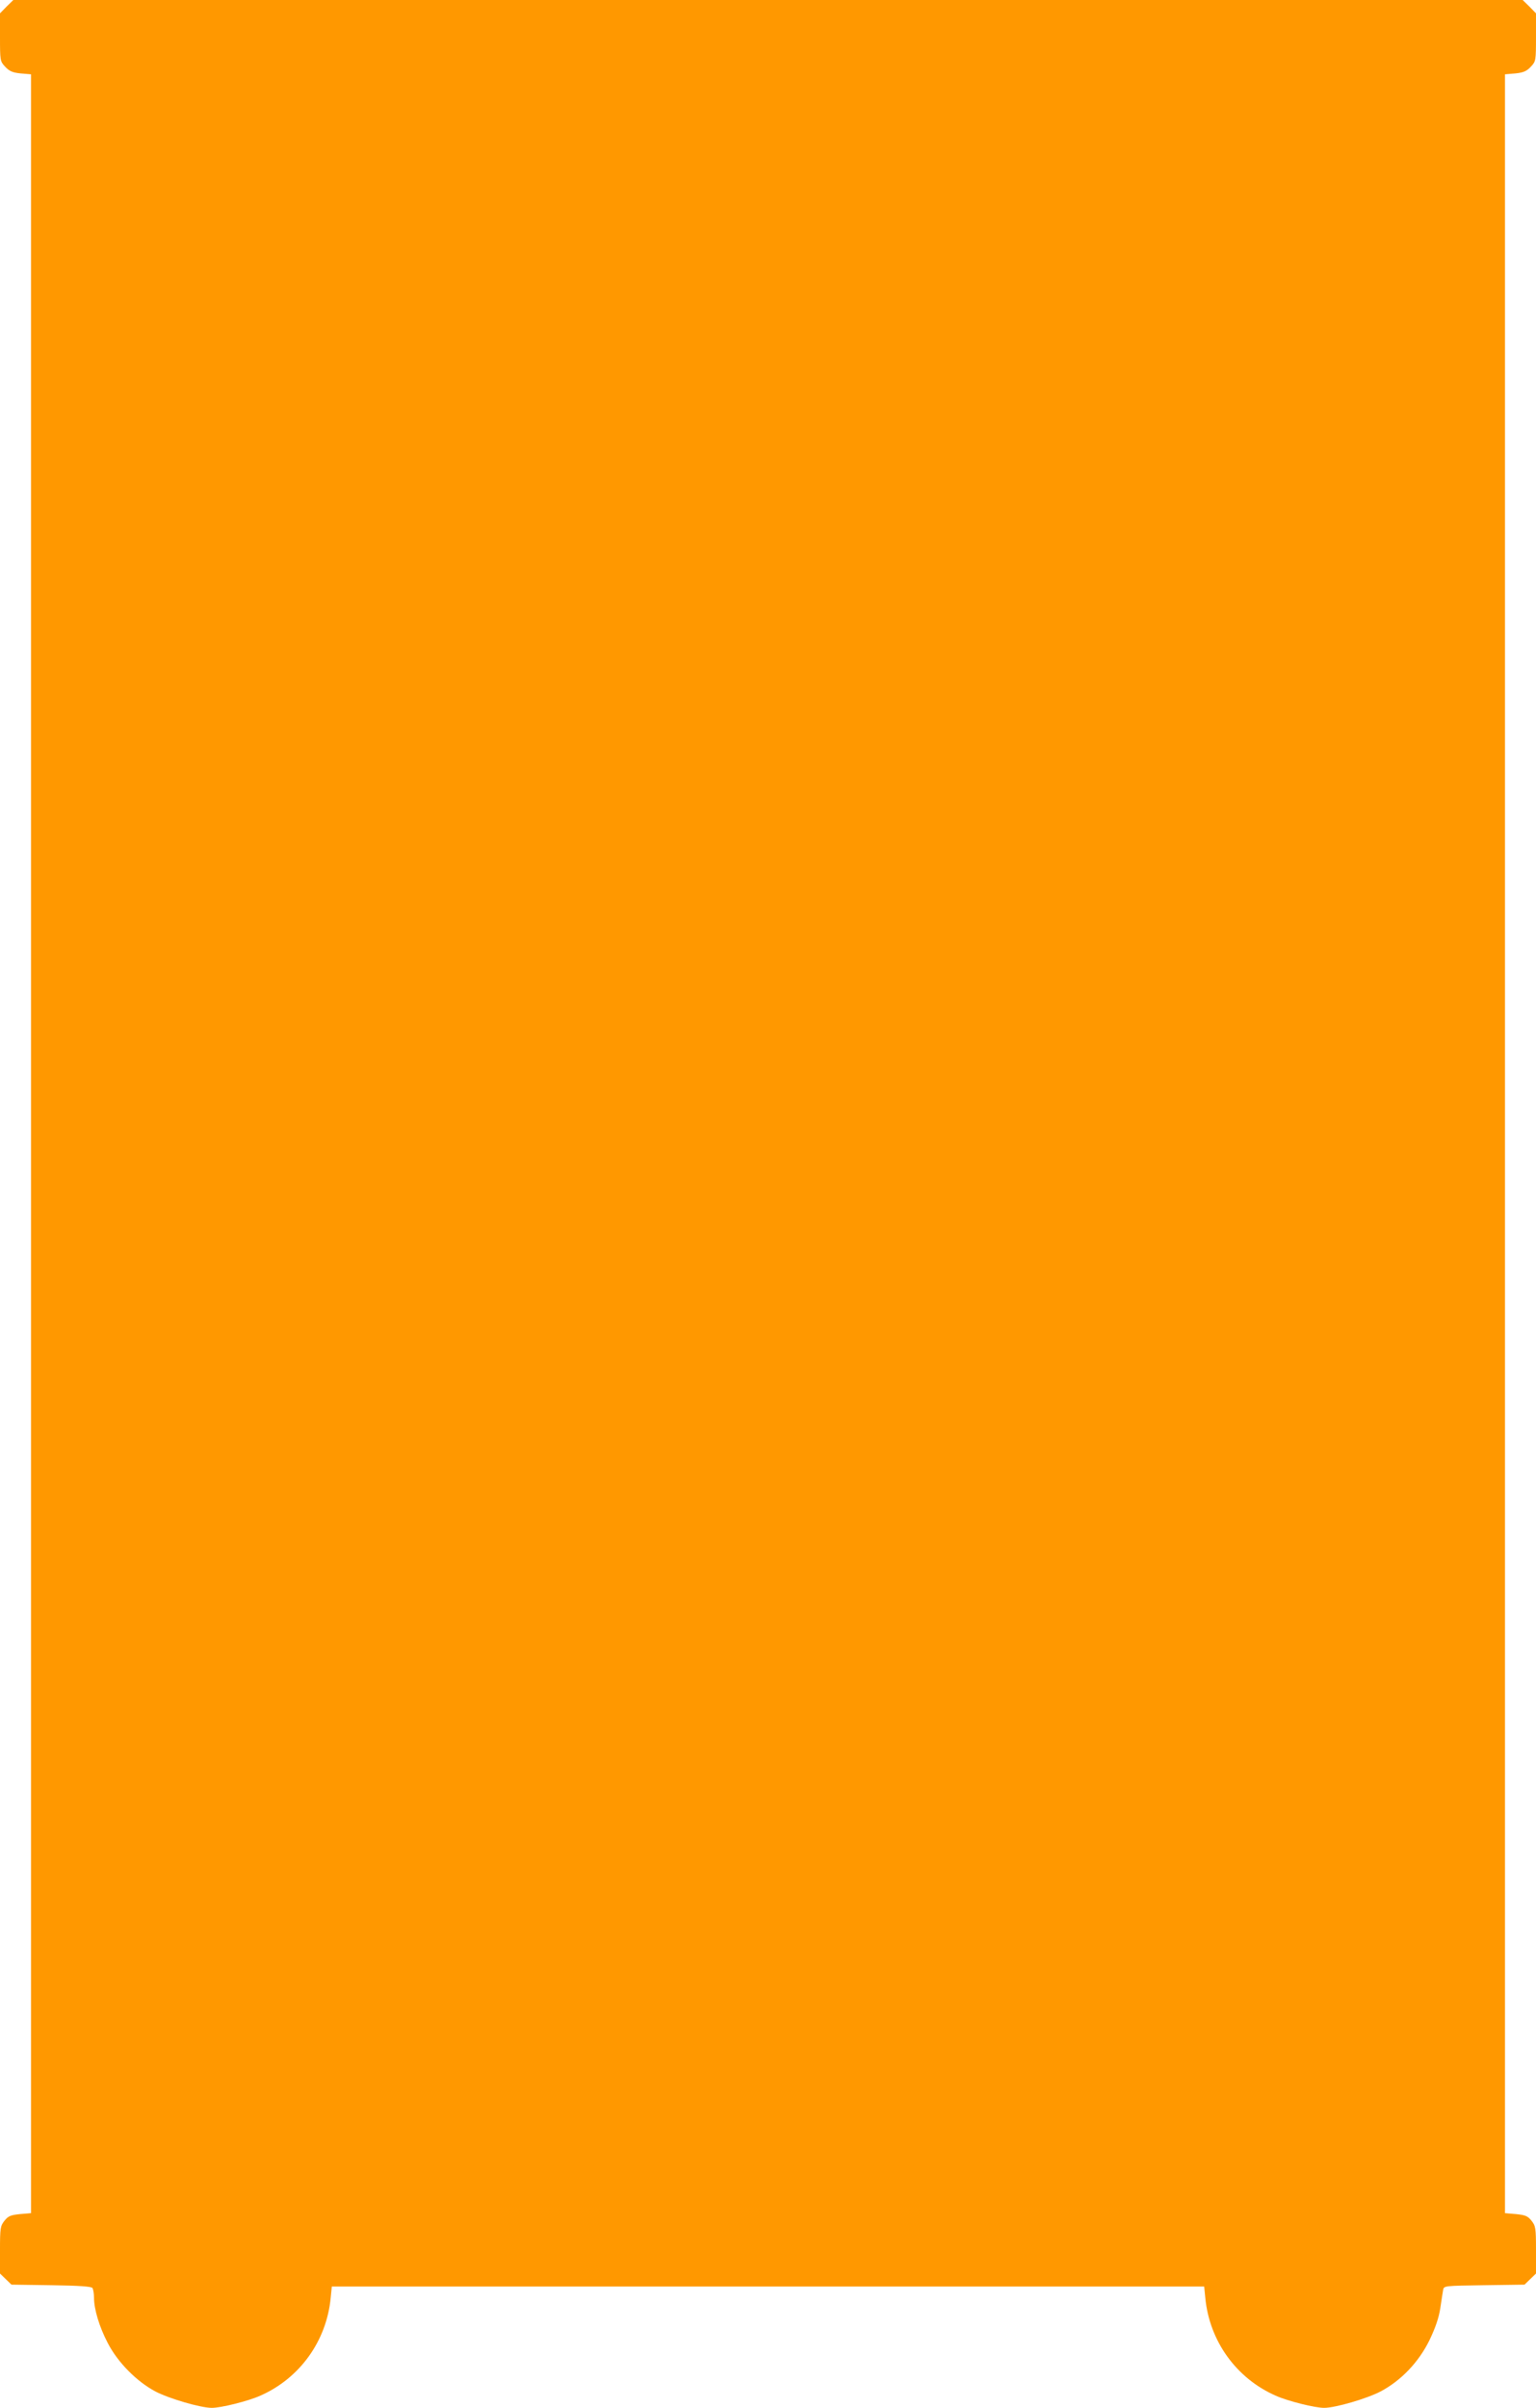 <?xml version="1.0" standalone="no"?>
<!DOCTYPE svg PUBLIC "-//W3C//DTD SVG 20010904//EN"
 "http://www.w3.org/TR/2001/REC-SVG-20010904/DTD/svg10.dtd">
<svg version="1.0" xmlns="http://www.w3.org/2000/svg"
 width="817pt" height="1280pt" viewBox="0 0 817 1280"
 preserveAspectRatio="xMidYMid meet">
<g transform="translate(0,1280) scale(0.1,-0.1)"
fill="#ff9800" stroke="none">
<path d="M35 12765 l-35 -36 0 -127 c0 -122 1 -128 25 -154 26 -29 45 -36 105
-40 l35 -3 0 -5685 0 -5685 -59 -5 c-49 -5 -62 -10 -82 -35 -22 -28 -24 -38
-24 -156 l0 -125 31 -30 30 -29 212 -3 c150 -2 214 -7 219 -15 4 -7 8 -29 8
-51 0 -61 28 -155 73 -241 53 -103 154 -205 254 -258 73 -38 240 -87 300 -87
49 0 194 36 258 65 209 92 352 290 374 520 l6 60 2320 0 2320 0 6 -60 c22
-230 165 -428 374 -520 64 -29 209 -65 258 -65 60 0 227 49 300 87 110 58 204
157 261 274 31 65 49 117 57 169 6 41 13 85 15 97 4 22 7 22 218 25 l215 3 30
29 31 30 0 125 c0 118 -2 128 -24 156 -20 25 -33 30 -82 35 l-59 5 0 5685 0
5685 35 3 c60 4 79 11 105 40 24 26 25 32 25 154 l0 127 -35 36 -36 35 -4014
0 -4014 0 -36 -35z"/>
</g>
</svg>
